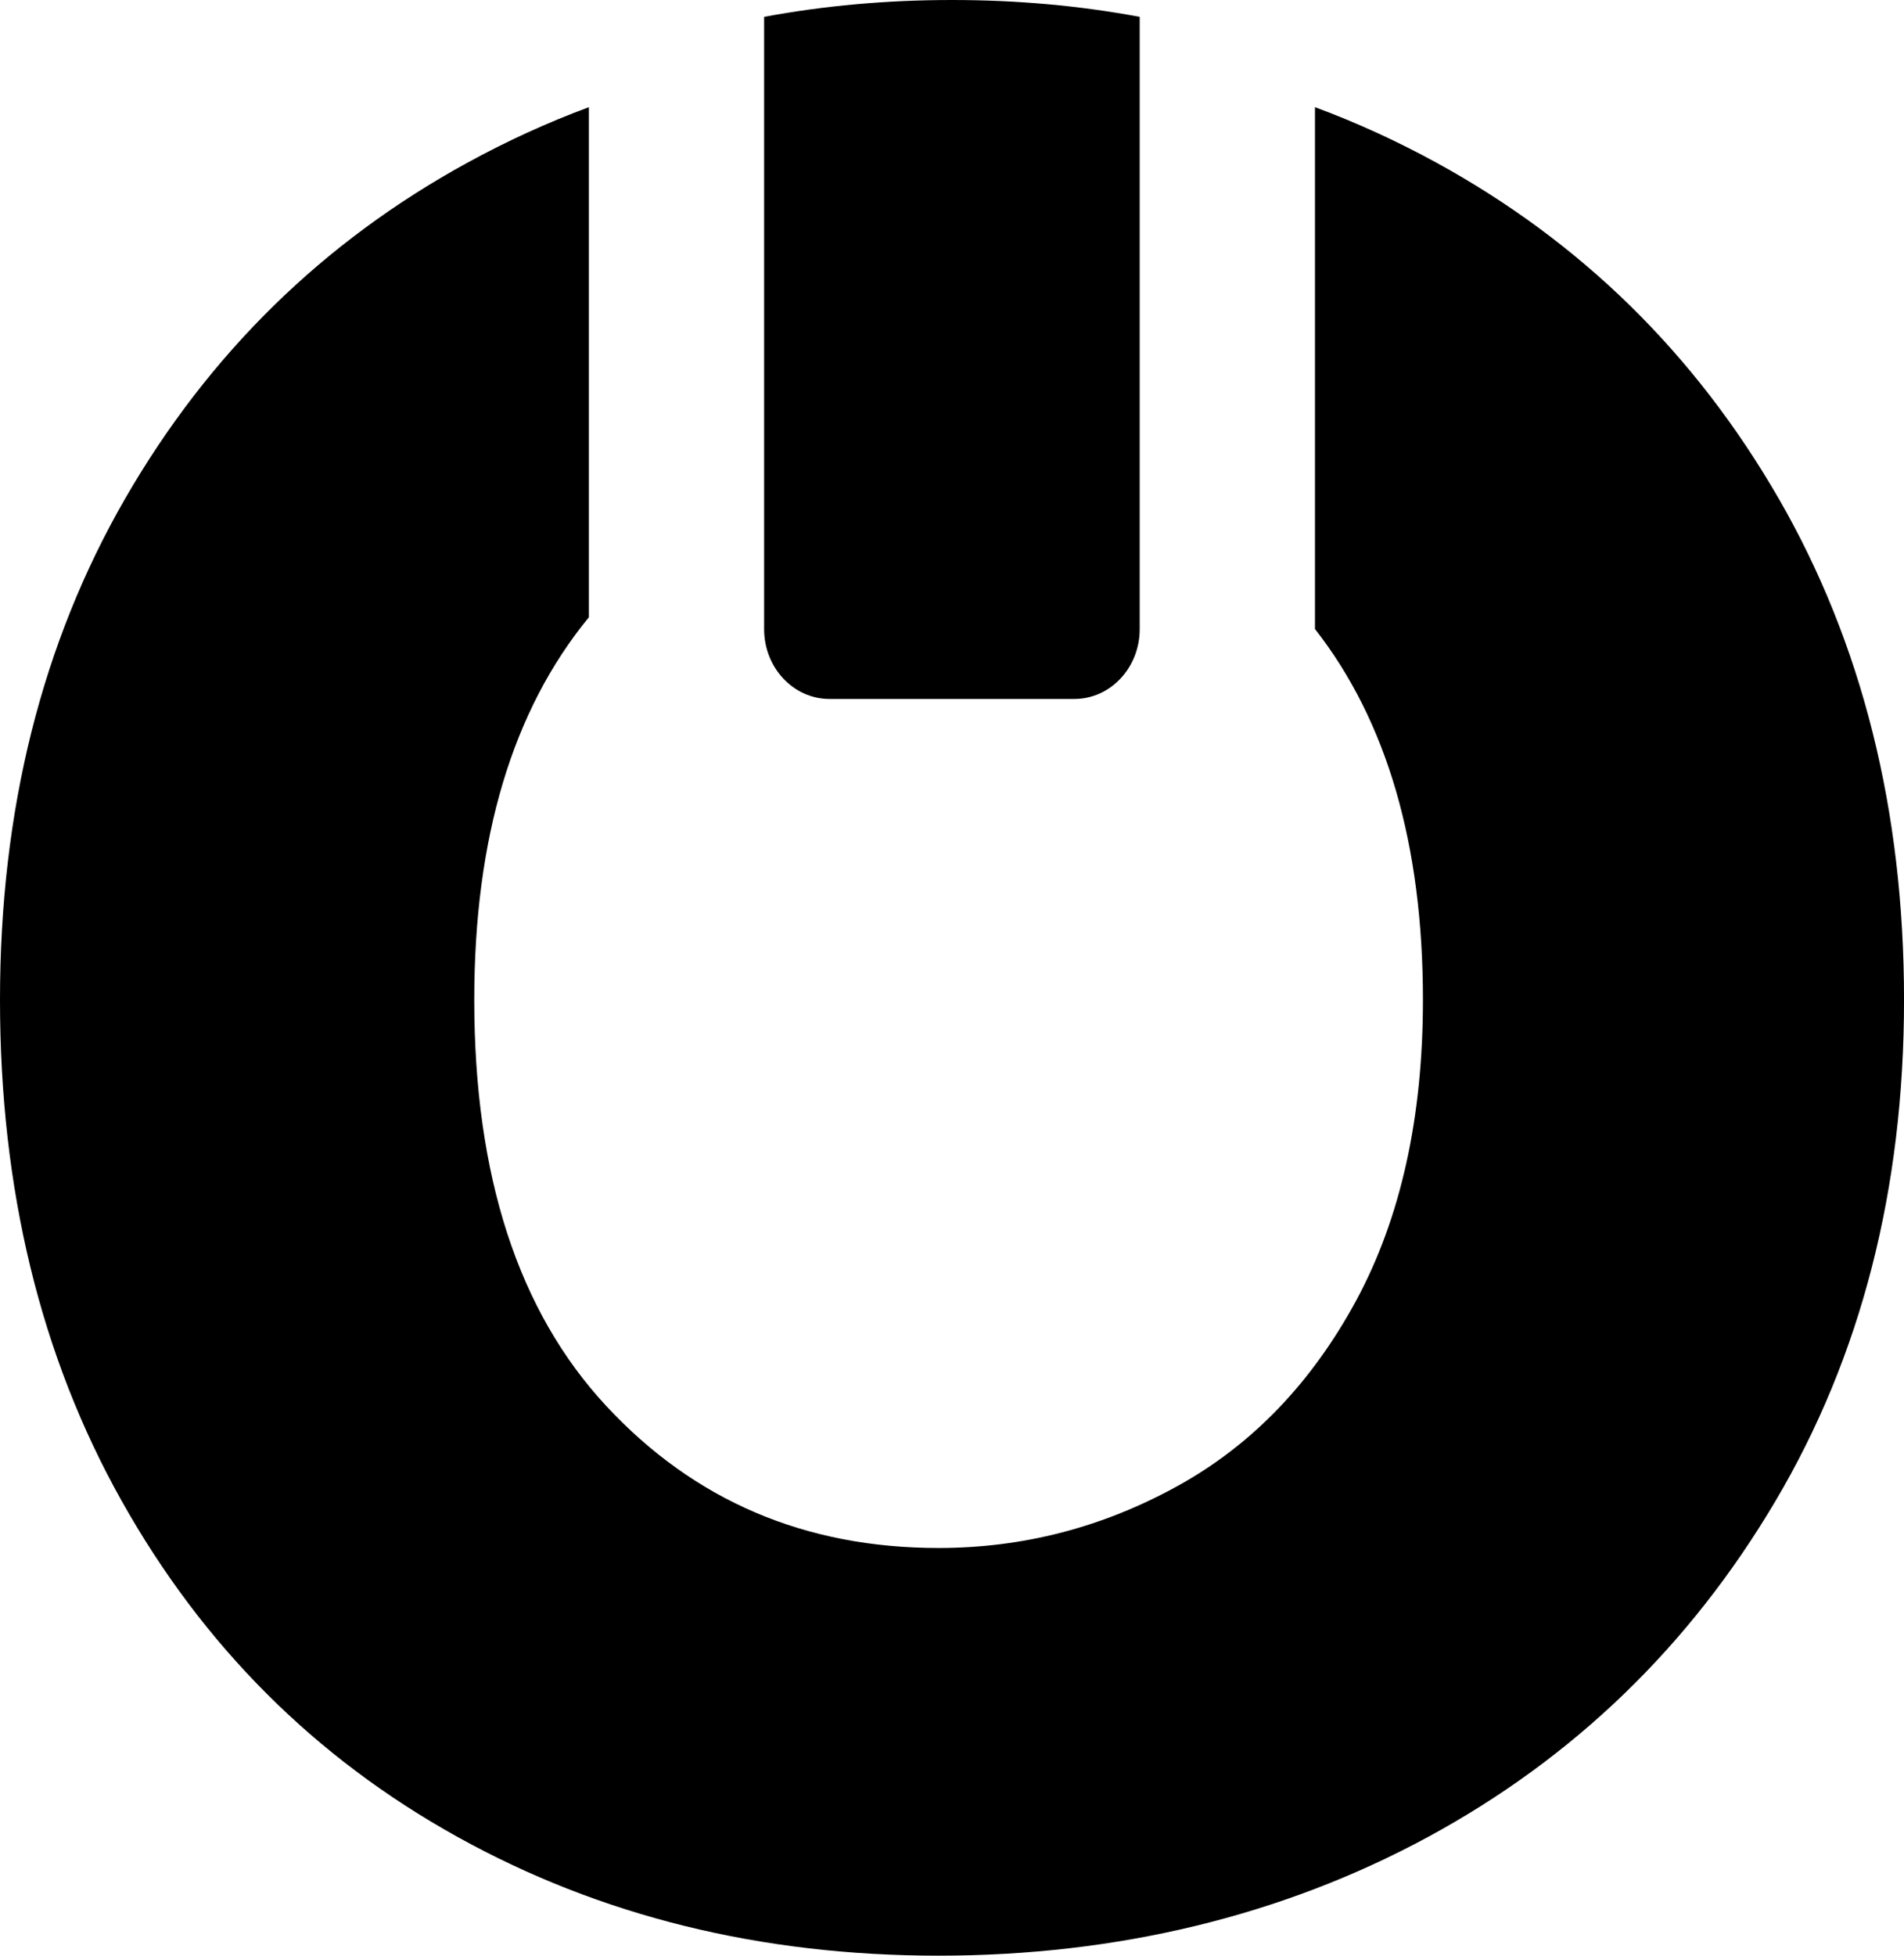 <svg viewBox="0 0 1110.77 1140.35" xmlns="http://www.w3.org/2000/svg" data-name="Livello 2" id="Livello_2">
  <g data-name="Livello 1" id="Livello_1-2">
    <g>
      <path d="M1037.67,290.7c-48.77-84.45-115.33-149.68-199.78-195.9-22.8-12.47-46.42-23.31-70.75-32.31v304.28c42.02,53.68,62.98,125.76,62.98,216.25,0,68.81-12.99,127.29-38.95,175.35-26.07,48.05-60.73,84.15-104.29,108.17-43.56,24.03-89.97,36.09-139.36,36.09-77.91,0-142.53-27.61-193.85-82.82-51.33-55.21-76.99-134.14-76.99-236.8,0-94.47,22.29-168.8,66.87-223.1V62.5c-24.33,9-47.95,19.84-70.75,32.31-84.45,46.21-151.01,111.45-199.78,195.9C24.33,375.16,0,472.59,0,583.02s23.62,207.86,71.06,292.31c47.44,84.45,112.67,149.68,195.9,195.8,83.12,46.11,176.68,69.22,280.56,69.22s200.4-23.11,285.57-69.22c85.07-46.11,152.65-111.34,202.65-195.8,50-84.45,75.05-181.89,75.05-292.31s-24.44-207.86-73.1-292.31Z"></path>
      <path d="M664.89,9.82v357.03c0,22.49-17.08,40.72-38.15,40.72h-142.81c-21.07,0-38.15-18.23-38.15-40.72V9.82c35.27-6.55,71.78-9.82,109.61-9.82s74.23,3.27,109.5,9.82Z"></path>
    </g>
  </g>
</svg>